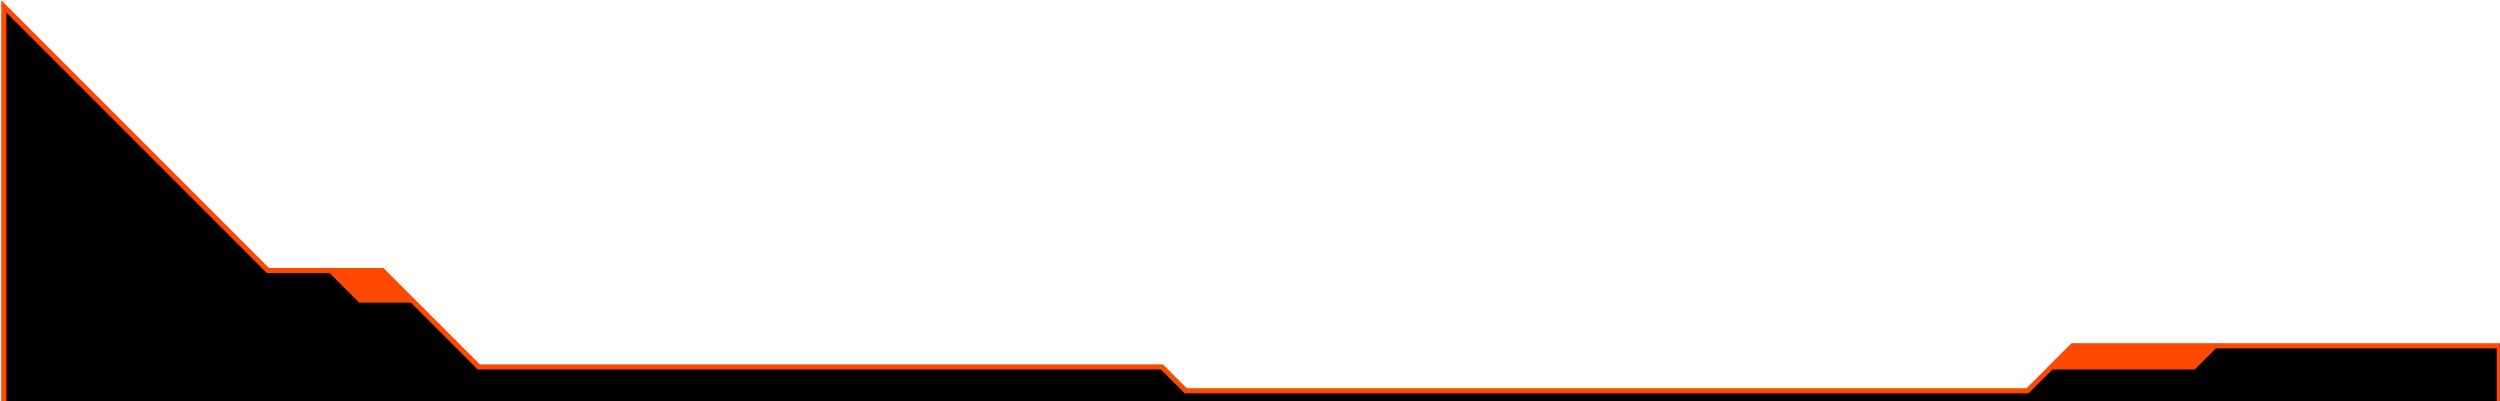 <svg width="1945" height="312" viewBox="0 0 1945 312" fill="none" xmlns="http://www.w3.org/2000/svg">
<path d="M1612.48 269H1944.48V865H2.981V5L208.481 210.5H297.481L372.481 285.5H903.981L922.481 304H1577.48L1612.48 269Z" fill="black" stroke="#FF4800" stroke-width="4"/>
<path d="M1611.98 269.5L1593.98 287.5H1707.48L1725.48 269.5H1611.98Z" fill="#FF4800"/>
<path d="M254.981 211L279.481 235.5H321.981L297.481 211H254.981Z" fill="#FF4800"/>
</svg>
